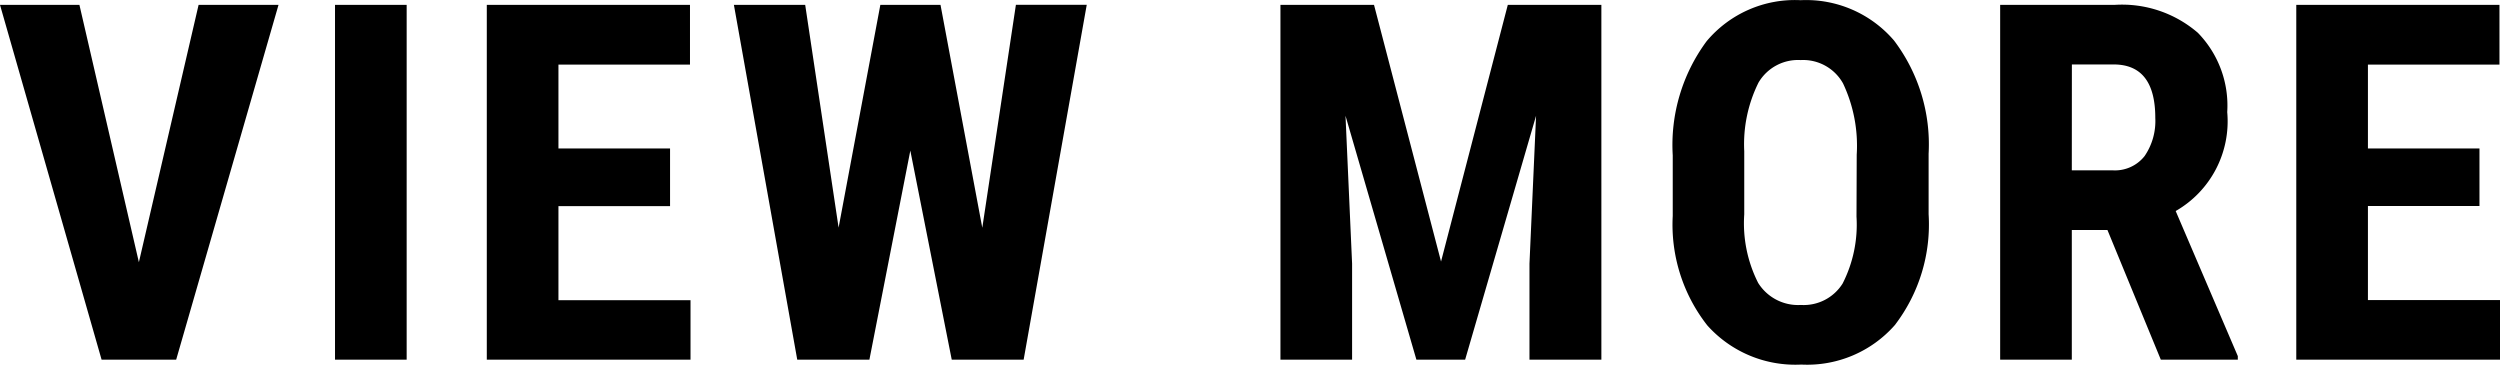 <svg xmlns="http://www.w3.org/2000/svg" width="70.132" height="10.227" viewBox="0 0 70.132 10.227">
  <path id="パス_78" data-name="パス 78" d="M4.04-2.734,5.715-9.953H7.957L5.086,0H2.994L.144-9.953H2.372ZM11.552,0H9.542V-9.953h2.01Zm7.389-4.307H15.81v2.639h3.705V0H13.8V-9.953h5.7v1.675H15.81v2.352h3.131ZM27.7-3.7l.943-6.255H30.63L28.86,0H26.843L25.681-5.865,24.533,0H22.509L20.732-9.953h2l.937,6.248L24.84-9.953h1.688ZM38.689-9.953l1.88,7.2,1.873-7.2h2.625V0H43.05V-2.693l.185-4.149L41.245,0H39.878L37.889-6.843l.185,4.149V0h-2.01V-9.953ZM54.247-4.081A4.643,4.643,0,0,1,53.3-.971,3.273,3.273,0,0,1,50.672.137,3.31,3.31,0,0,1,48.04-.96a4.575,4.575,0,0,1-.971-3.073v-1.7a4.893,4.893,0,0,1,.95-3.2,3.233,3.233,0,0,1,2.639-1.152,3.248,3.248,0,0,1,2.618,1.131,4.826,4.826,0,0,1,.971,3.175ZM52.23-5.749a4.087,4.087,0,0,0-.383-2,1.281,1.281,0,0,0-1.189-.656,1.286,1.286,0,0,0-1.183.632,3.884,3.884,0,0,0-.4,1.924v1.771a3.7,3.7,0,0,0,.39,1.924,1.322,1.322,0,0,0,1.2.619,1.288,1.288,0,0,0,1.169-.6,3.63,3.63,0,0,0,.39-1.876Zm7.034,2.112h-1V0h-2.01V-9.953h3.206A3.256,3.256,0,0,1,61.8-9.17a2.923,2.923,0,0,1,.824,2.225A2.9,2.9,0,0,1,61.178-4.17L62.921-.1V0h-2.16Zm-1-1.675h1.142a1.057,1.057,0,0,0,.9-.4,1.738,1.738,0,0,0,.3-1.07q0-1.5-1.169-1.5H58.266Zm11.436,1H66.571v2.639h3.705V0H64.561V-9.953h5.7v1.675H66.571v2.352H69.7Z" transform="translate(-0.144 10.09)"/>
</svg>
